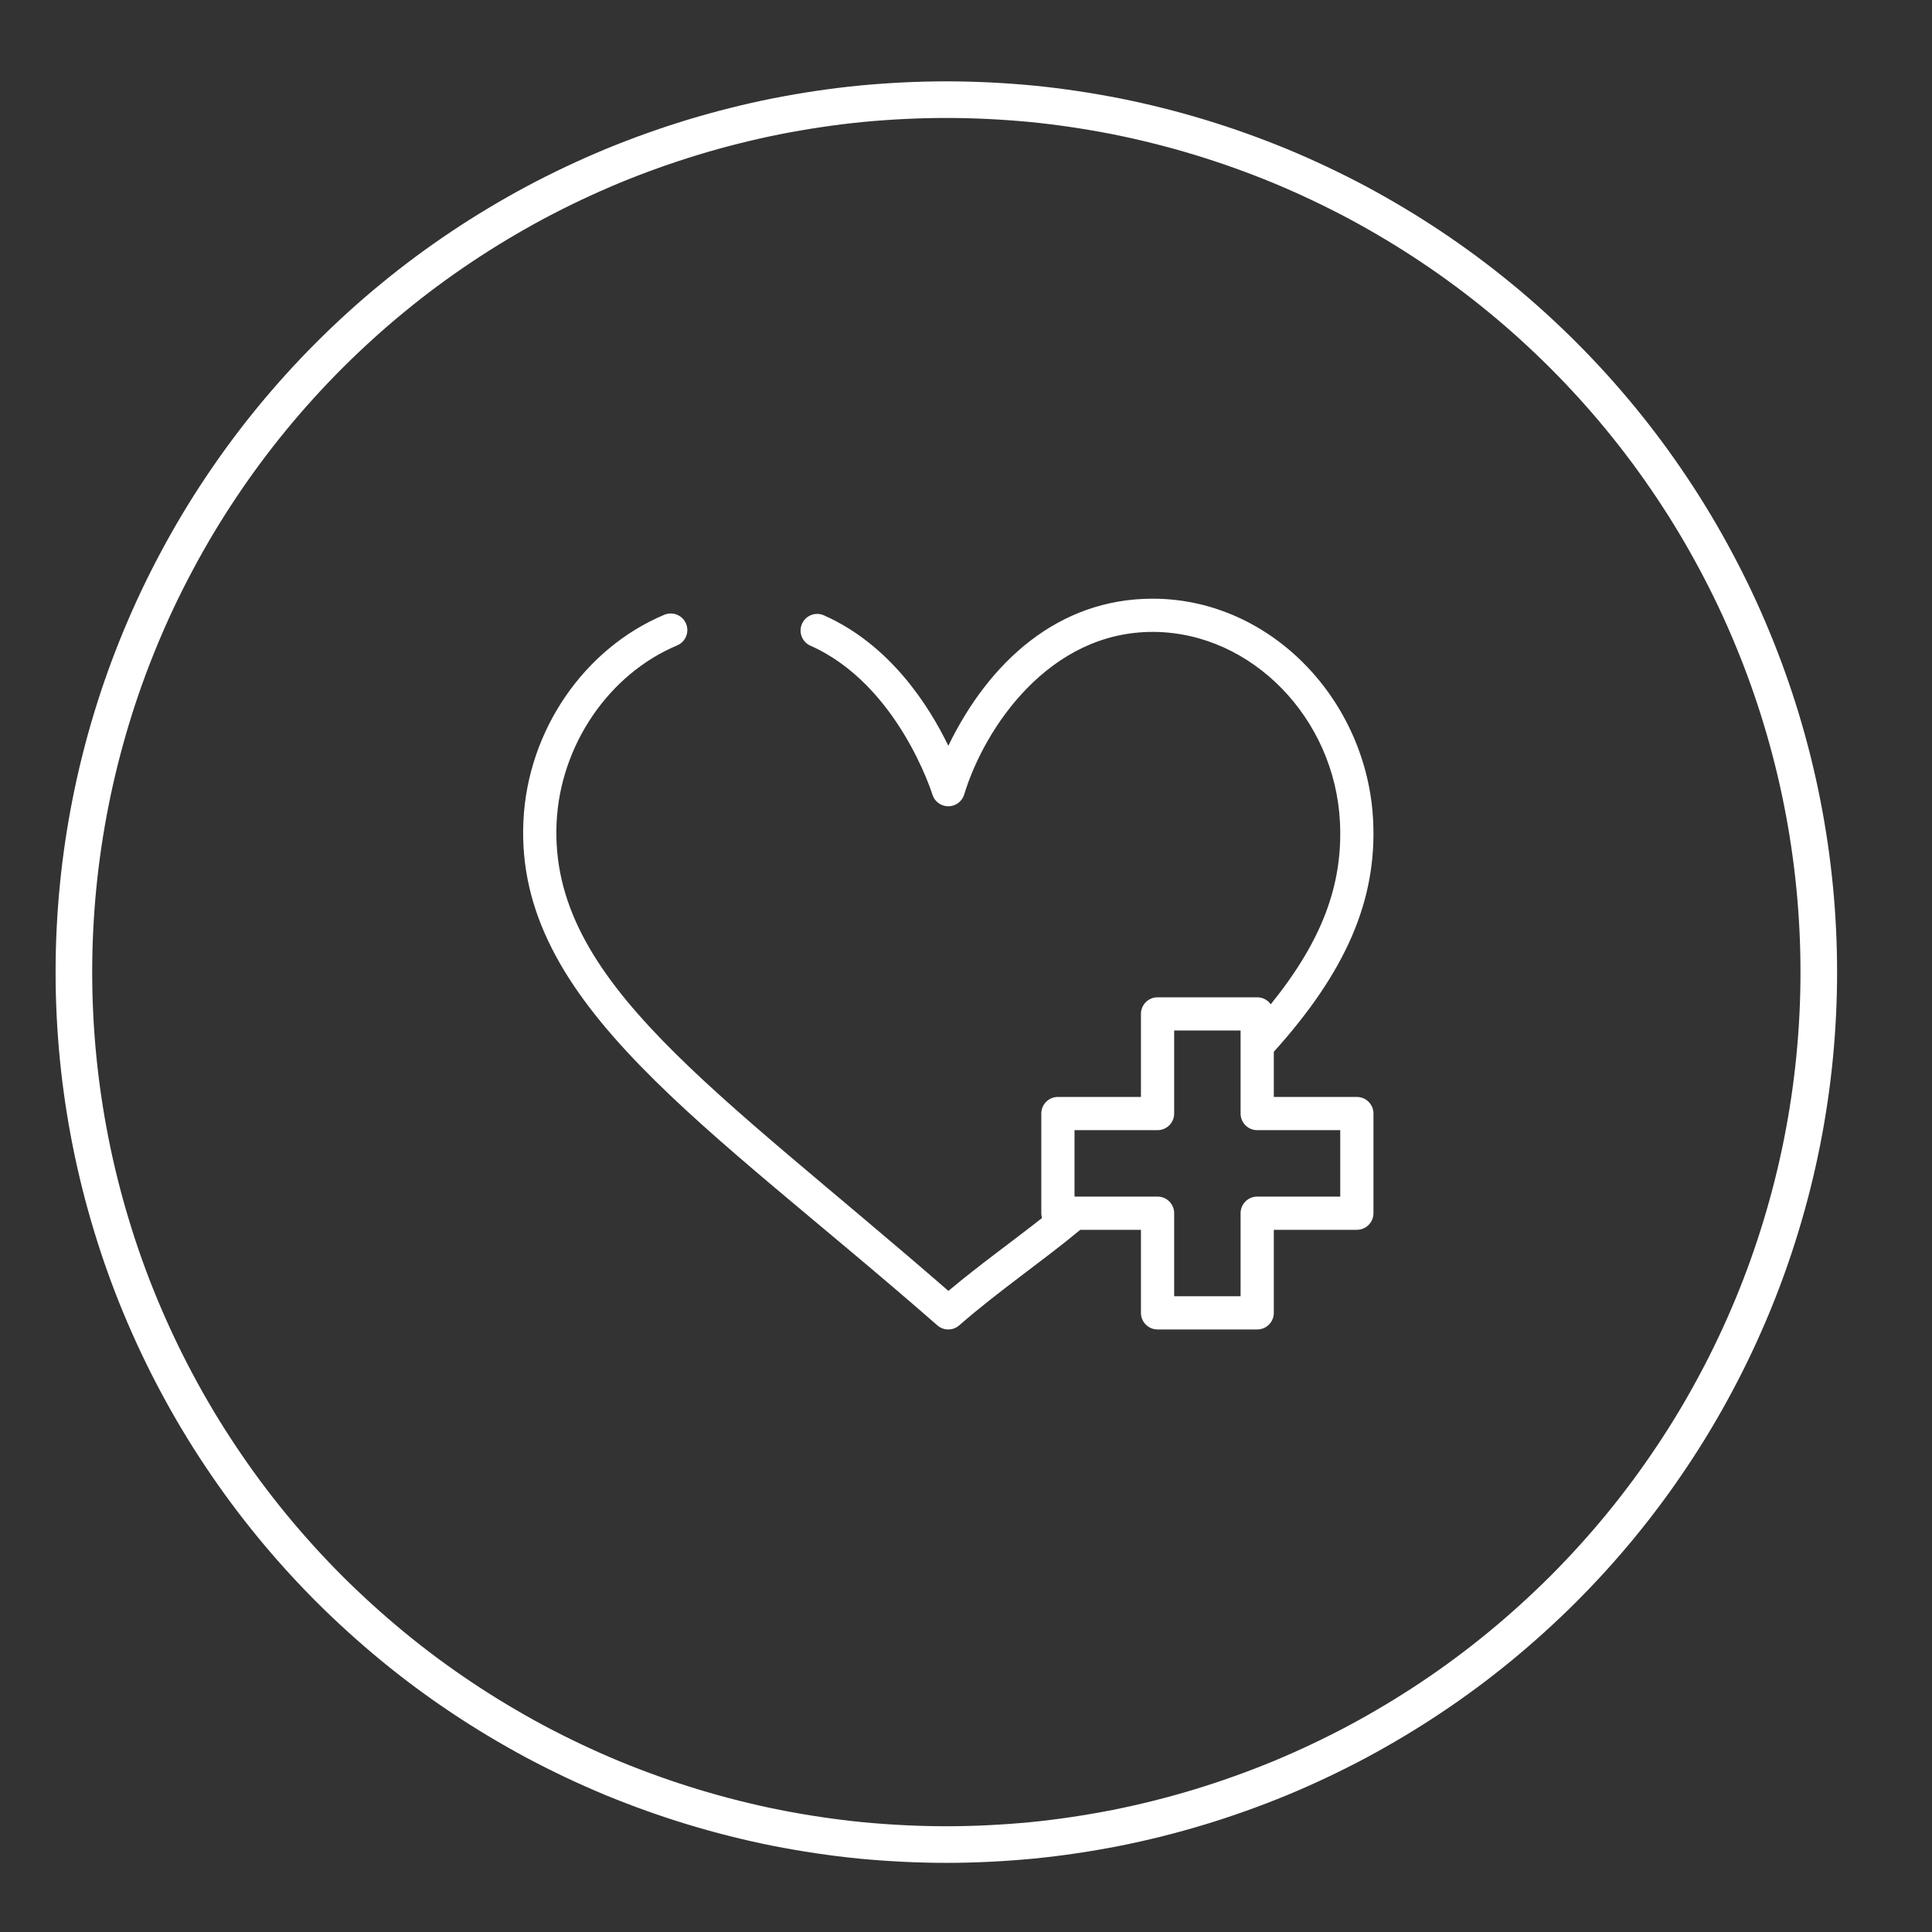 <?xml version="1.0" encoding="UTF-8" standalone="no"?>
<!DOCTYPE svg PUBLIC "-//W3C//DTD SVG 1.1//EN" "http://www.w3.org/Graphics/SVG/1.1/DTD/svg11.dtd">
<svg width="100%" height="100%" viewBox="0 0 57 57" version="1.1" xmlns="http://www.w3.org/2000/svg" xmlns:xlink="http://www.w3.org/1999/xlink" xml:space="preserve" xmlns:serif="http://www.serif.com/" style="fill-rule:evenodd;clip-rule:evenodd;">
    <rect x="0" y="0" width="57" height="57" fill="#333333" stroke="none"/>
    <g transform="matrix(1,0,0,1,-270,-677)">
        <g>
            <g transform="matrix(0.36,0,0,-0.36,29,1381.76)">
                <path d="M818.5,1878C818.5,1875.66 818.385,1873.32 818.156,1870.99C817.926,1868.66 817.583,1866.35 817.126,1864.05C816.669,1861.75 816.101,1859.49 815.421,1857.25C814.741,1855 813.953,1852.8 813.057,1850.64C812.161,1848.48 811.161,1846.36 810.057,1844.3C808.953,1842.23 807.751,1840.22 806.45,1838.28C805.149,1836.33 803.756,1834.45 802.27,1832.64C800.785,1830.83 799.214,1829.1 797.558,1827.44C795.902,1825.79 794.169,1824.22 792.359,1822.73C790.549,1821.24 788.67,1819.85 786.723,1818.55C784.776,1817.25 782.77,1816.05 780.705,1814.94C778.64,1813.84 776.525,1812.84 774.362,1811.94C772.198,1811.05 769.996,1810.26 767.755,1809.58C765.514,1808.9 763.246,1808.33 760.949,1807.87C758.652,1807.42 756.339,1807.07 754.008,1806.84C751.678,1806.62 749.342,1806.5 747,1806.5C744.658,1806.5 742.322,1806.62 739.992,1806.84C737.661,1807.07 735.348,1807.42 733.051,1807.87C730.754,1808.33 728.485,1808.9 726.245,1809.58C724.004,1810.26 721.802,1811.05 719.638,1811.94C717.475,1812.84 715.36,1813.84 713.295,1814.94C711.23,1816.05 709.224,1817.25 707.277,1818.55C705.33,1819.85 703.451,1821.24 701.641,1822.73C699.831,1824.22 698.098,1825.79 696.442,1827.44C694.786,1829.1 693.215,1830.83 691.73,1832.64C690.244,1834.45 688.851,1836.33 687.55,1838.28C686.249,1840.22 685.046,1842.23 683.942,1844.3C682.839,1846.36 681.839,1848.48 680.942,1850.64C680.046,1852.8 679.258,1855 678.579,1857.25C677.899,1859.49 677.331,1861.75 676.874,1864.05C676.417,1866.35 676.074,1868.66 675.844,1870.99C675.615,1873.32 675.5,1875.66 675.5,1878C675.5,1880.34 675.615,1882.68 675.844,1885.01C676.074,1887.34 676.417,1889.65 676.874,1891.95C677.331,1894.25 677.899,1896.51 678.579,1898.76C679.258,1901 680.046,1903.2 680.942,1905.36C681.839,1907.53 682.839,1909.64 683.943,1911.7C685.046,1913.77 686.249,1915.78 687.55,1917.72C688.851,1919.67 690.244,1921.55 691.73,1923.36C693.215,1925.17 694.786,1926.9 696.442,1928.56C698.098,1930.21 699.831,1931.79 701.641,1933.27C703.451,1934.76 705.33,1936.15 707.277,1937.45C709.224,1938.75 711.23,1939.95 713.295,1941.06C715.36,1942.16 717.475,1943.16 719.638,1944.06C721.802,1944.95 724.004,1945.74 726.245,1946.42C728.485,1947.1 730.754,1947.67 733.051,1948.13C735.348,1948.58 737.661,1948.93 739.992,1949.16C742.322,1949.38 744.658,1949.5 747,1949.5C749.342,1949.5 751.678,1949.38 754.008,1949.16C756.339,1948.93 758.652,1948.58 760.949,1948.13C763.246,1947.67 765.514,1947.1 767.755,1946.42C769.996,1945.74 772.198,1944.95 774.362,1944.06C776.525,1943.16 778.64,1942.16 780.705,1941.06C782.77,1939.95 784.776,1938.75 786.723,1937.45C788.67,1936.15 790.549,1934.76 792.359,1933.27C794.169,1931.79 795.902,1930.21 797.558,1928.56C799.214,1926.9 800.785,1925.17 802.27,1923.36C803.756,1921.55 805.149,1919.67 806.45,1917.72C807.751,1915.78 808.953,1913.77 810.057,1911.7C811.161,1909.64 812.161,1907.53 813.057,1905.36C813.953,1903.2 814.741,1901 815.421,1898.76C816.101,1896.52 816.669,1894.25 817.126,1891.95C817.583,1889.65 817.926,1887.34 818.156,1885.01C818.385,1882.68 818.5,1880.34 818.5,1878Z" style="fill:none;fill-rule:nonzero;stroke:white;stroke-width:3px;"/>
            </g>
            <g transform="matrix(0.049,0,0,-0.049,285.434,717.987)">
                <path d="M501.988,175.993L451.988,175.993L451.988,203.182C495.564,251.551 514.05,294.537 511.807,342.124C508.407,414.074 451.004,475.434 379.995,475.992C379.663,475.994 379.333,475.996 379.002,475.996C322.184,475.996 280.51,437.947 256.011,387.426C244.286,411.691 220.909,448.321 181.104,465.971C176.054,468.208 170.147,465.932 167.909,460.883C165.67,455.834 167.948,449.927 172.997,447.688C225.663,424.334 246.219,358.744 246.417,358.095C247.692,353.882 251.575,351.004 255.978,350.998L255.991,350.998C260.388,350.998 264.272,353.877 265.556,358.083C277.91,398.586 316.773,455.996 378.981,455.996C379.265,455.996 379.555,455.995 379.84,455.992C438.623,455.53 488.861,404.026 491.829,341.181C493.6,303.599 480.97,269.969 450.14,231.771C448.328,234.322 445.356,235.992 441.989,235.992L381.989,235.992C376.467,235.992 371.989,231.514 371.989,225.992L371.989,175.992L321.989,175.992C316.467,175.992 311.989,171.514 311.989,165.992L311.989,105.992C311.989,104.982 312.142,104.008 312.421,103.088C294.657,89.104 274.672,74.822 256.052,59.208C115.844,181.172 15.641,245.56 20.147,341.181C22.344,387.696 51.518,430.571 92.742,447.868C97.835,450.005 100.231,455.865 98.094,460.958C95.957,466.051 90.097,468.446 85.004,466.31C36.934,446.142 2.759,396.955 0.169,342.124C-5.025,231.92 110.217,160.252 249.403,38.468C251.288,36.818 253.637,35.993 255.988,35.993C258.338,35.993 260.688,36.818 262.573,38.467C285.977,58.946 313.591,77.753 335.451,95.993L371.988,95.993L371.988,45.993C371.988,40.471 376.466,35.993 381.988,35.993L441.988,35.993C447.51,35.993 451.988,40.471 451.988,45.993L451.988,95.993L501.988,95.993C507.51,95.993 511.988,100.471 511.988,105.993L511.988,165.993C511.988,171.515 507.51,175.993 501.988,175.993L501.988,175.993ZM491.988,115.993L441.988,115.993C436.466,115.993 431.988,111.515 431.988,105.993L431.988,55.993L391.988,55.993L391.988,105.993C391.988,111.515 387.51,115.993 381.988,115.993L331.988,115.993L331.988,155.993L381.988,155.993C387.51,155.993 391.988,160.471 391.988,165.993L391.988,215.993L431.988,215.993L431.988,165.993C431.988,160.471 436.466,155.993 441.988,155.993L491.988,155.993L491.988,115.993Z" style="fill:white;fill-rule:nonzero;"/>
            </g>
        </g>
    </g>
</svg>
